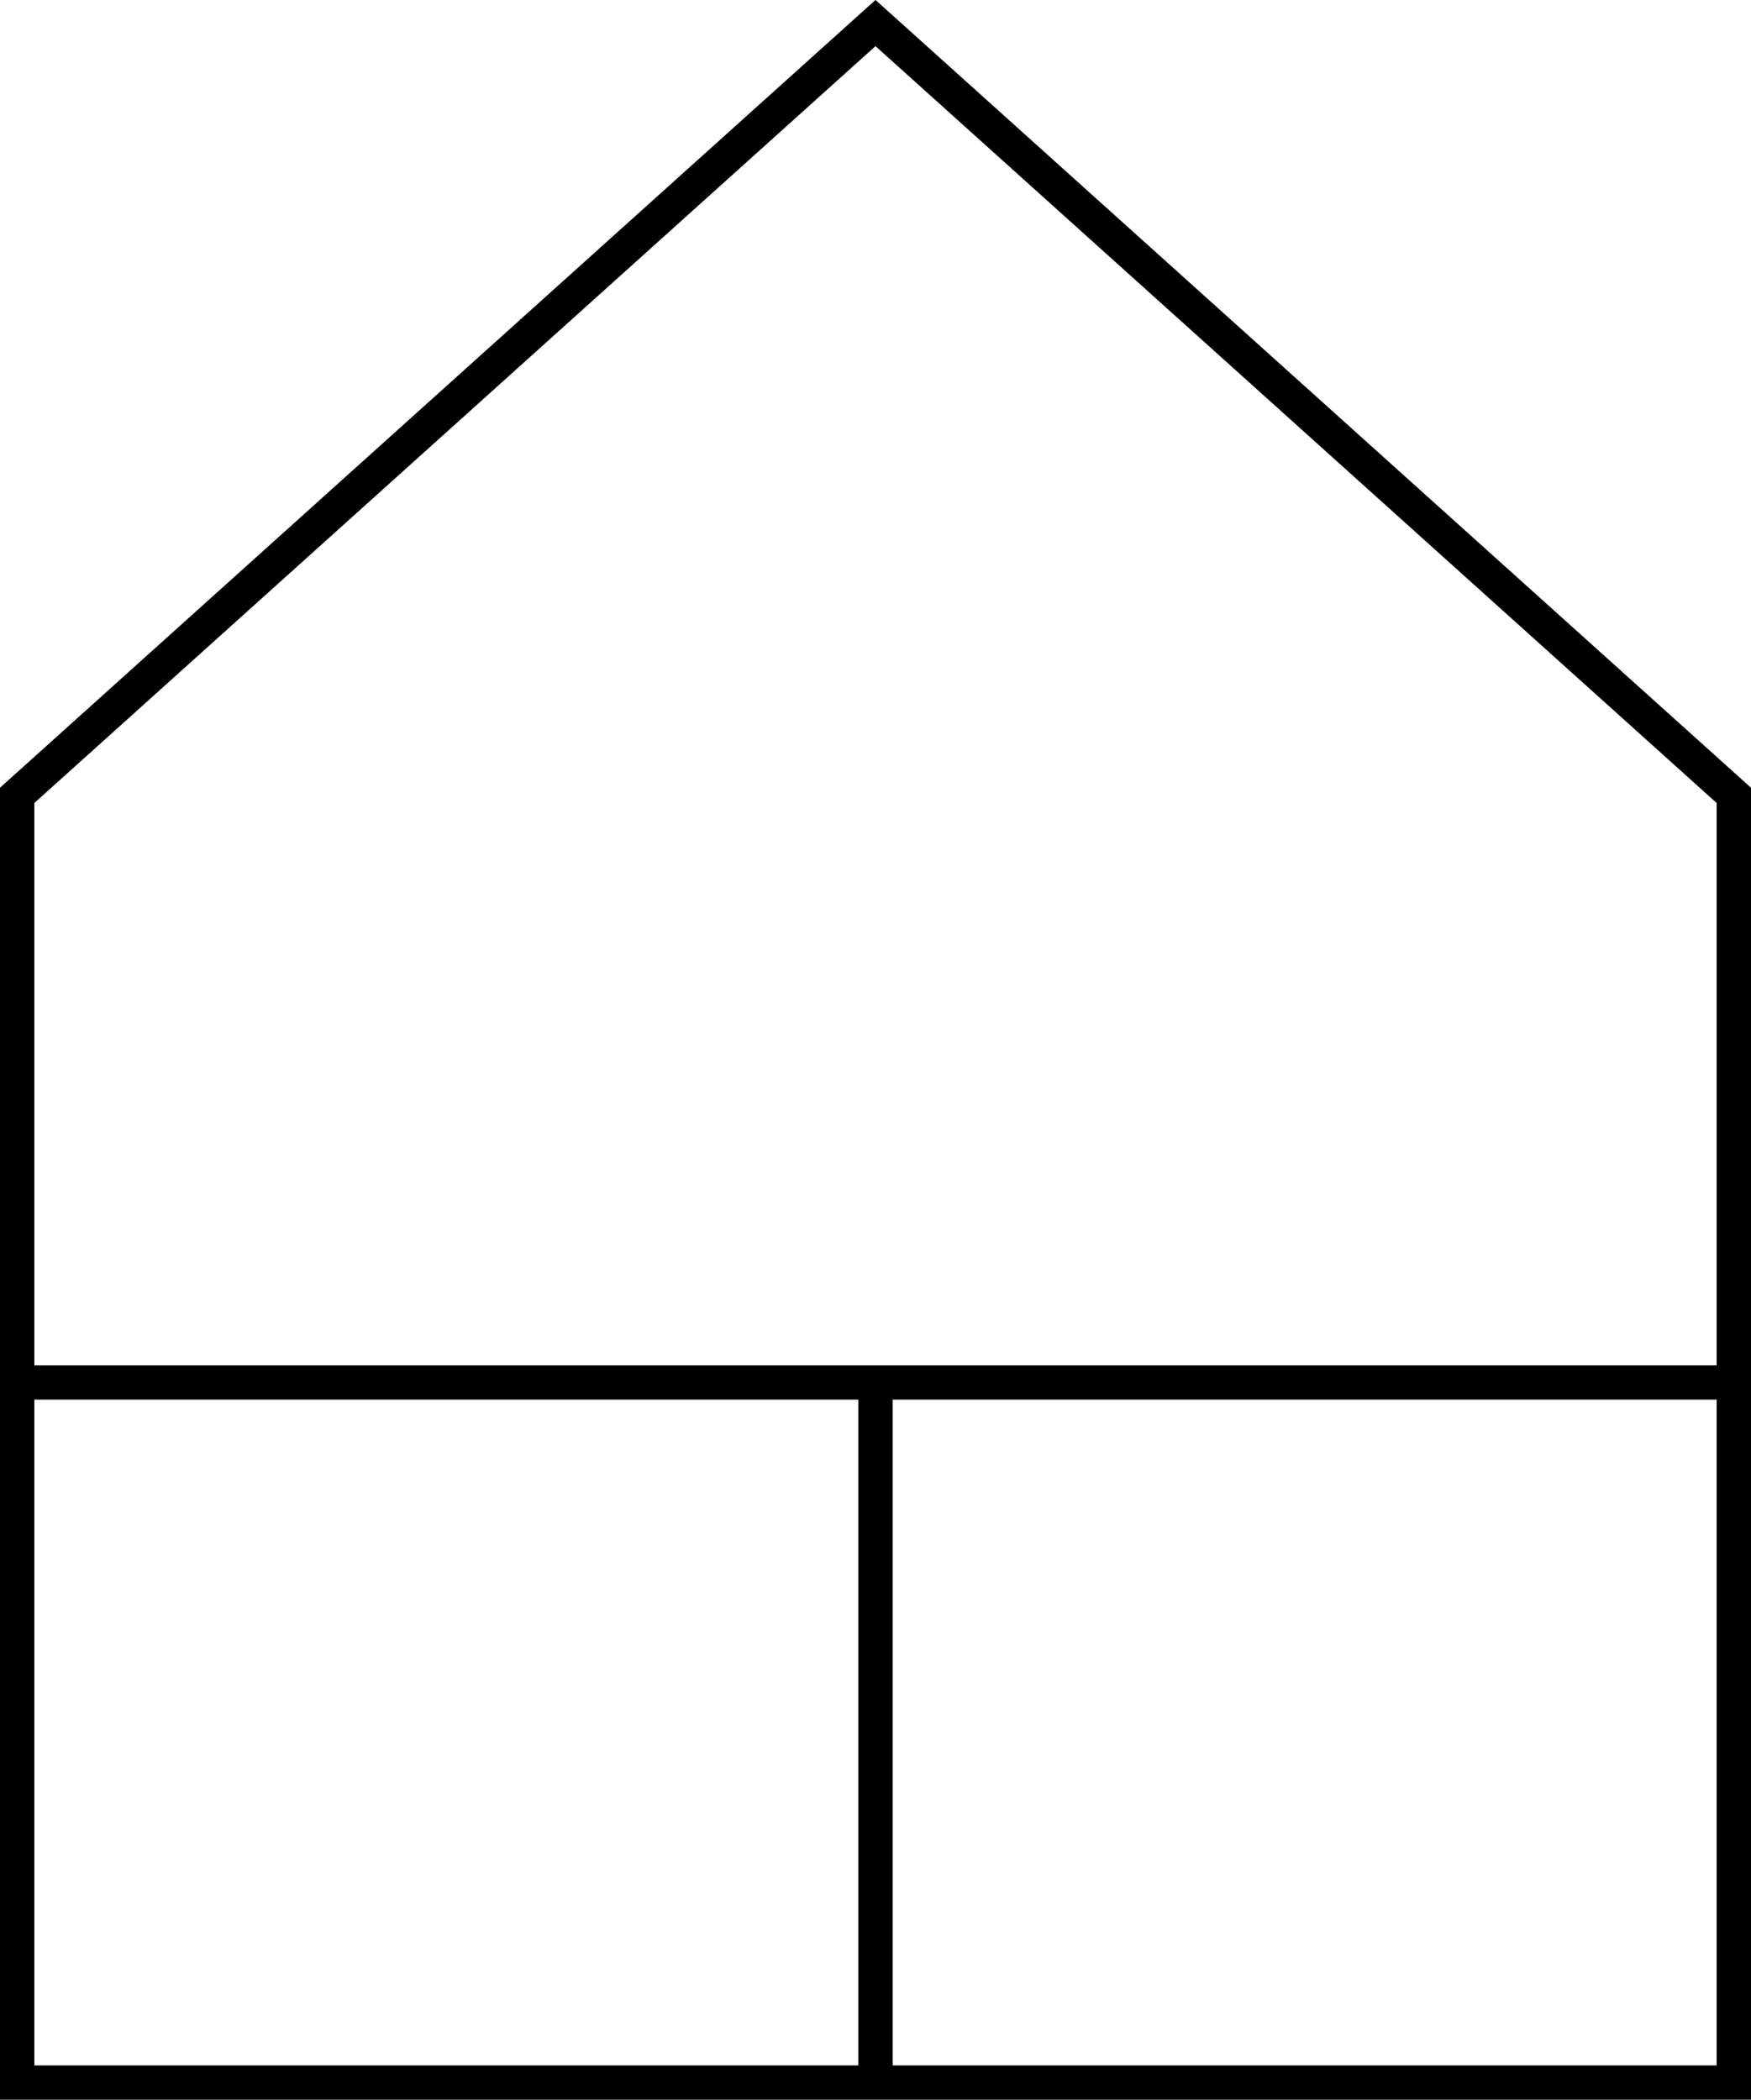 <?xml version="1.0" encoding="UTF-8"?>
<svg xmlns="http://www.w3.org/2000/svg" width="102" height="122.345" viewBox="0 0 102 122.345">
  <g id="Gruppe_113" data-name="Gruppe 113" transform="translate(-896.341 -886.349)">
    <path id="Pfad_337" data-name="Pfad 337" d="M368.341,47.692v75h-100v-75l50-45Z" transform="translate(629 885)" fill="none" stroke="#000" stroke-miterlimit="10" stroke-width="2"></path>
    <line id="Linie_3" data-name="Linie 3" x2="100" transform="translate(897.342 966.9)" fill="none" stroke="#000" stroke-miterlimit="10" stroke-width="2"></line>
    <line id="Linie_4" data-name="Linie 4" y2="40.794" transform="translate(947.341 966.9)" fill="none" stroke="#000" stroke-miterlimit="10" stroke-width="2"></line>
  </g>
</svg>
